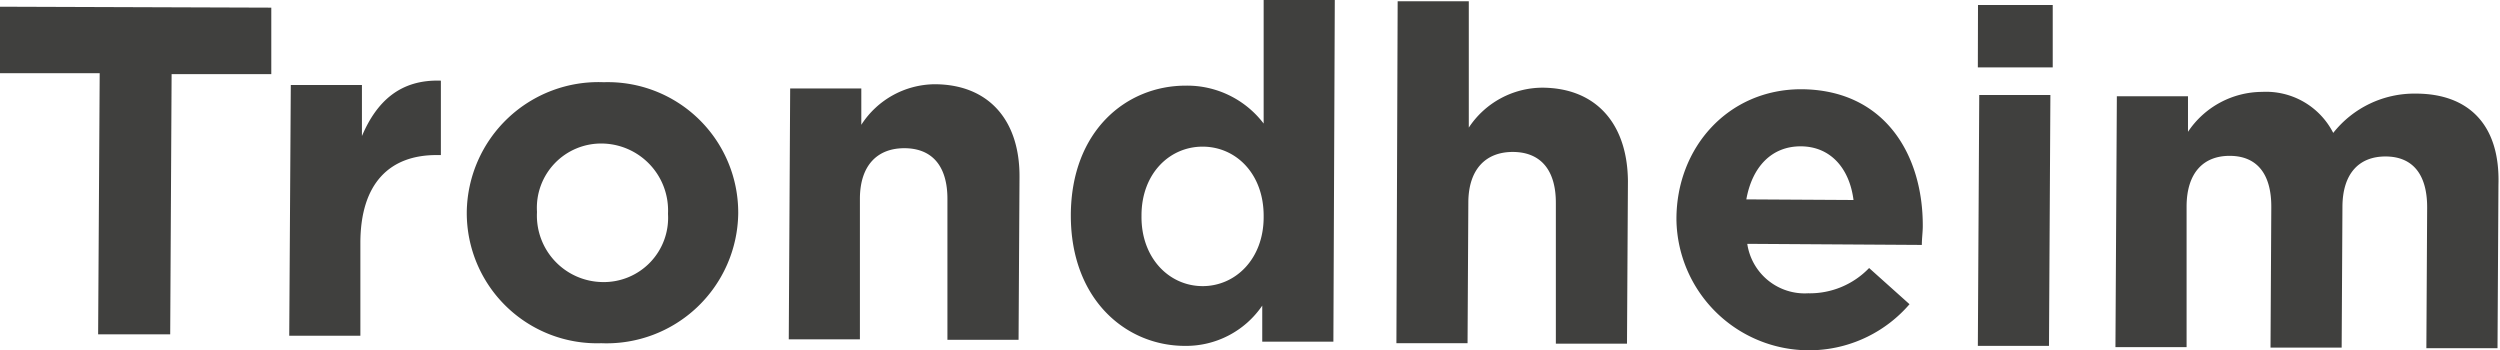 <svg xmlns="http://www.w3.org/2000/svg" width="160.25" height="22.46" viewBox="0 0 160.25 22.46">
  <defs>
    <style>
      .a {
        fill: #40403e;
      }
    </style>
  </defs>
  <path class="a" d="M0,4.69l6.39,0-.1,16.74,4.62,0L11,4.75l6.39,0,0-4.26L0,.43Zm23.2,4,0-3.24-4.56,0-.1,16.07,4.56,0,0-5.94c0-3.84,1.89-5.66,4.92-5.64h.24l0-4.77C25.65,5.08,24.14,6.51,23.2,8.72ZM38.7,5.27a8.44,8.44,0,0,0-8.78,8.32v.06A8.35,8.35,0,0,0,38.54,22a8.44,8.44,0,0,0,8.78-8.32v-.06A8.36,8.36,0,0,0,38.7,5.27Zm4.12,8.46a4.12,4.12,0,0,1-4.2,4.35,4.26,4.26,0,0,1-4.2-4.46v-.06A4.12,4.12,0,0,1,38.61,9.2a4.29,4.29,0,0,1,4.21,4.47ZM59.94,5.4A5.65,5.65,0,0,0,55.21,8V5.67l-4.56,0-.09,16.08,4.56,0,0-9c0-2.16,1.13-3.26,2.87-3.25s2.75,1.12,2.74,3.28l0,9,4.56,0,.06-10.41C65.38,7.71,63.38,5.42,59.94,5.4ZM81,7.92a6.16,6.16,0,0,0-5-2.43c-3.81,0-7.33,2.9-7.36,8.27v.06c0,5.37,3.52,8.33,7.27,8.35a5.91,5.91,0,0,0,5-2.58V21.9l4.56,0L85.56,0,81,0Zm0,6c0,2.67-1.8,4.43-3.93,4.42s-3.92-1.8-3.9-4.47v-.06c0-2.7,1.82-4.43,3.95-4.41S81,11.16,81,13.83ZM98.87,5.62a5.68,5.68,0,0,0-4.72,2.56l0-8.1-4.56,0L89.51,22l4.56,0,.05-9c0-2.16,1.13-3.27,2.87-3.26s2.75,1.13,2.74,3.29l0,9,4.56,0,.06-10.42C104.32,7.94,102.32,5.64,98.87,5.62Zm16.59.1c-4.68,0-8,3.73-8,8.32v.06a8.5,8.5,0,0,0,14.94,5.4l-2.59-2.32a5.27,5.27,0,0,1-3.91,1.62A3.72,3.72,0,0,1,112,15.63l11.19.07c0-.42.06-.84.06-1.2C123.27,9.94,120.83,5.75,115.46,5.72Zm-3.52,7.06c.37-2.07,1.61-3.41,3.5-3.4s3.11,1.4,3.37,3.44Zm14.84-8.46,4.8,0,0-4-4.79,0Zm0,17.85,4.56,0,.09-16.08-4.56,0ZM154.85,6a6.63,6.63,0,0,0-5.29,2.52A4.83,4.83,0,0,0,145,5.89a5.74,5.74,0,0,0-4.75,2.56V6.17l-4.56,0-.09,16.08,4.56,0,0-9c0-2.16,1.07-3.27,2.78-3.26s2.66,1.13,2.65,3.29l-.05,9,4.56,0,.05-9c0-2.16,1.07-3.26,2.78-3.25s2.66,1.13,2.65,3.29l-.05,9,4.56,0,.06-10.47C160.27,8,158.24,6,154.85,6Z"/>
</svg>
